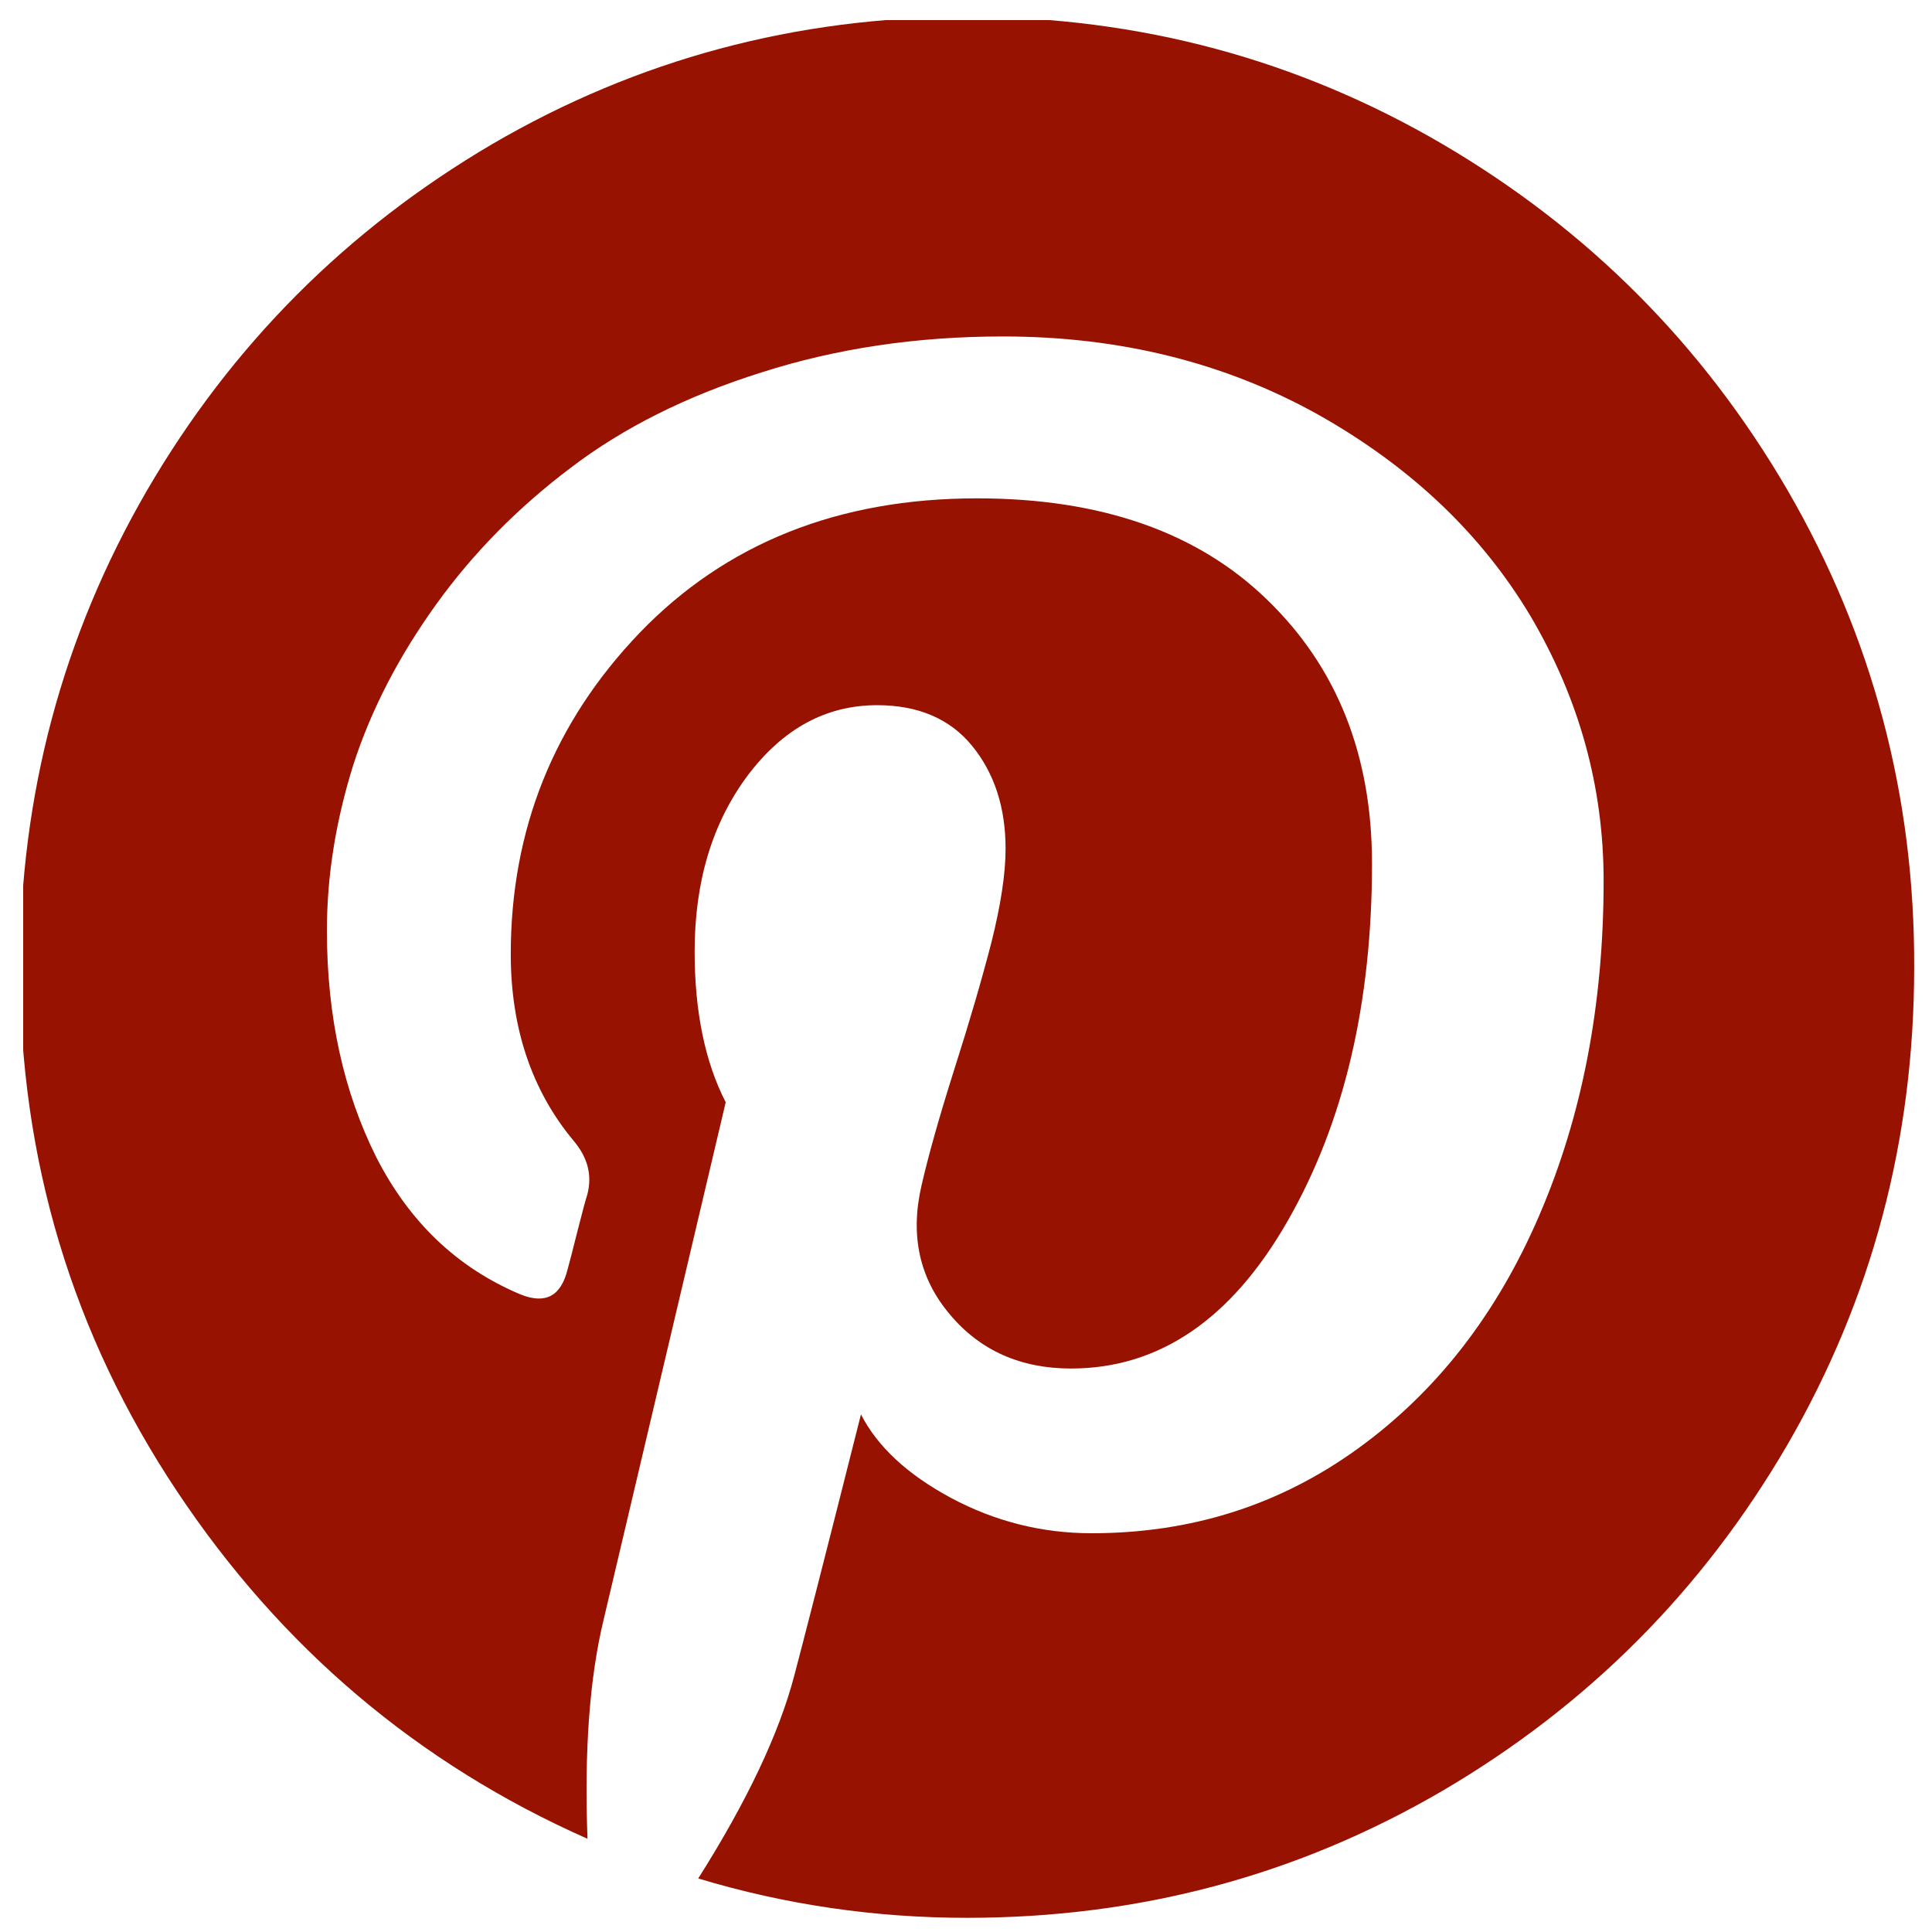 <?xml version="1.0" encoding="utf-8"?>
<!-- Generator: Adobe Illustrator 14.0.0, SVG Export Plug-In . SVG Version: 6.00 Build 43363)  -->
<!DOCTYPE svg PUBLIC "-//W3C//DTD SVG 1.1//EN" "http://www.w3.org/Graphics/SVG/1.1/DTD/svg11.dtd">
<svg version="1.1" id="Calque_1" xmlns="http://www.w3.org/2000/svg" xmlns:xlink="http://www.w3.org/1999/xlink" x="0px" y="0px"
	 width="35px" height="35px" viewBox="0 0 35 35" enable-background="new 0 0 35 35" xml:space="preserve">
<g>
	<g>
		<defs>
			<polygon id="SVGID_1_" points="0.42,0.364 34.74,0.364 34.74,34.804 0.42,34.804 0.42,0.364 			"/>
		</defs>
		<clipPath id="SVGID_2_">
			<use xlink:href="#SVGID_1_"  overflow="visible"/>
		</clipPath>
		<path clip-path="url(#SVGID_2_)" fill-rule="evenodd" clip-rule="evenodd" fill="#971200" d="M32.385,8.884
			c-1.537-2.64-3.615-4.725-6.247-6.27c-2.625-1.537-5.498-2.31-8.61-2.31s-5.985,0.773-8.617,2.31
			c-2.625,1.545-4.71,3.63-6.248,6.27c-1.53,2.64-2.303,5.52-2.303,8.647c0,3.48,0.953,6.638,2.843,9.48
			c1.89,2.842,4.373,4.942,7.44,6.3c-0.06-1.598,0.038-2.918,0.292-3.968l2.212-9.375c-0.375-0.728-0.563-1.643-0.563-2.73
			c0-1.275,0.323-2.333,0.96-3.188c0.645-0.855,1.425-1.275,2.348-1.275c0.742,0,1.32,0.248,1.717,0.735
			c0.405,0.495,0.608,1.118,0.608,1.868c0,0.458-0.09,1.027-0.255,1.688c-0.172,0.667-0.397,1.44-0.675,2.31
			c-0.278,0.878-0.473,1.575-0.593,2.101c-0.21,0.907-0.037,1.688,0.518,2.34c0.547,0.652,1.283,0.975,2.19,0.975
			c1.59,0,2.902-0.885,3.923-2.67c1.02-1.777,1.53-3.938,1.53-6.479c0-1.958-0.631-3.548-1.891-4.77
			c-1.26-1.23-3.015-1.845-5.265-1.845c-2.513,0-4.553,0.817-6.113,2.438c-1.552,1.62-2.333,3.563-2.333,5.82
			c0,1.342,0.383,2.475,1.14,3.382c0.255,0.301,0.337,0.623,0.248,0.968c-0.03,0.09-0.09,0.315-0.18,0.668
			c-0.09,0.359-0.15,0.592-0.18,0.697c-0.12,0.479-0.398,0.63-0.848,0.45c-1.147-0.48-2.018-1.313-2.618-2.49
			c-0.592-1.185-0.893-2.55-0.893-4.103c0-1.005,0.165-2.002,0.48-3.007c0.323-0.998,0.825-1.965,1.5-2.903
			c0.675-0.938,1.493-1.762,2.438-2.475c0.945-0.72,2.093-1.298,3.45-1.725c1.357-0.435,2.813-0.653,4.38-0.653
			c2.114,0,4.012,0.473,5.699,1.41c1.681,0.945,2.963,2.16,3.855,3.652c0.885,1.5,1.327,3.098,1.327,4.8
			c0,2.243-0.39,4.26-1.162,6.052c-0.772,1.8-1.867,3.203-3.285,4.23c-1.417,1.027-3.022,1.537-4.83,1.537
			c-0.907,0-1.755-0.218-2.542-0.638c-0.795-0.427-1.335-0.93-1.635-1.515c-0.667,2.647-1.073,4.223-1.208,4.732
			c-0.278,1.058-0.863,2.287-1.74,3.675c1.59,0.48,3.218,0.713,4.868,0.713c3.12,0,5.985-0.766,8.618-2.303
			c2.632-1.545,4.71-3.63,6.247-6.27c1.53-2.641,2.295-5.521,2.295-8.648C34.688,14.404,33.915,11.524,32.385,8.884L32.385,8.884z"
			/>
	</g>
</g>
</svg>
